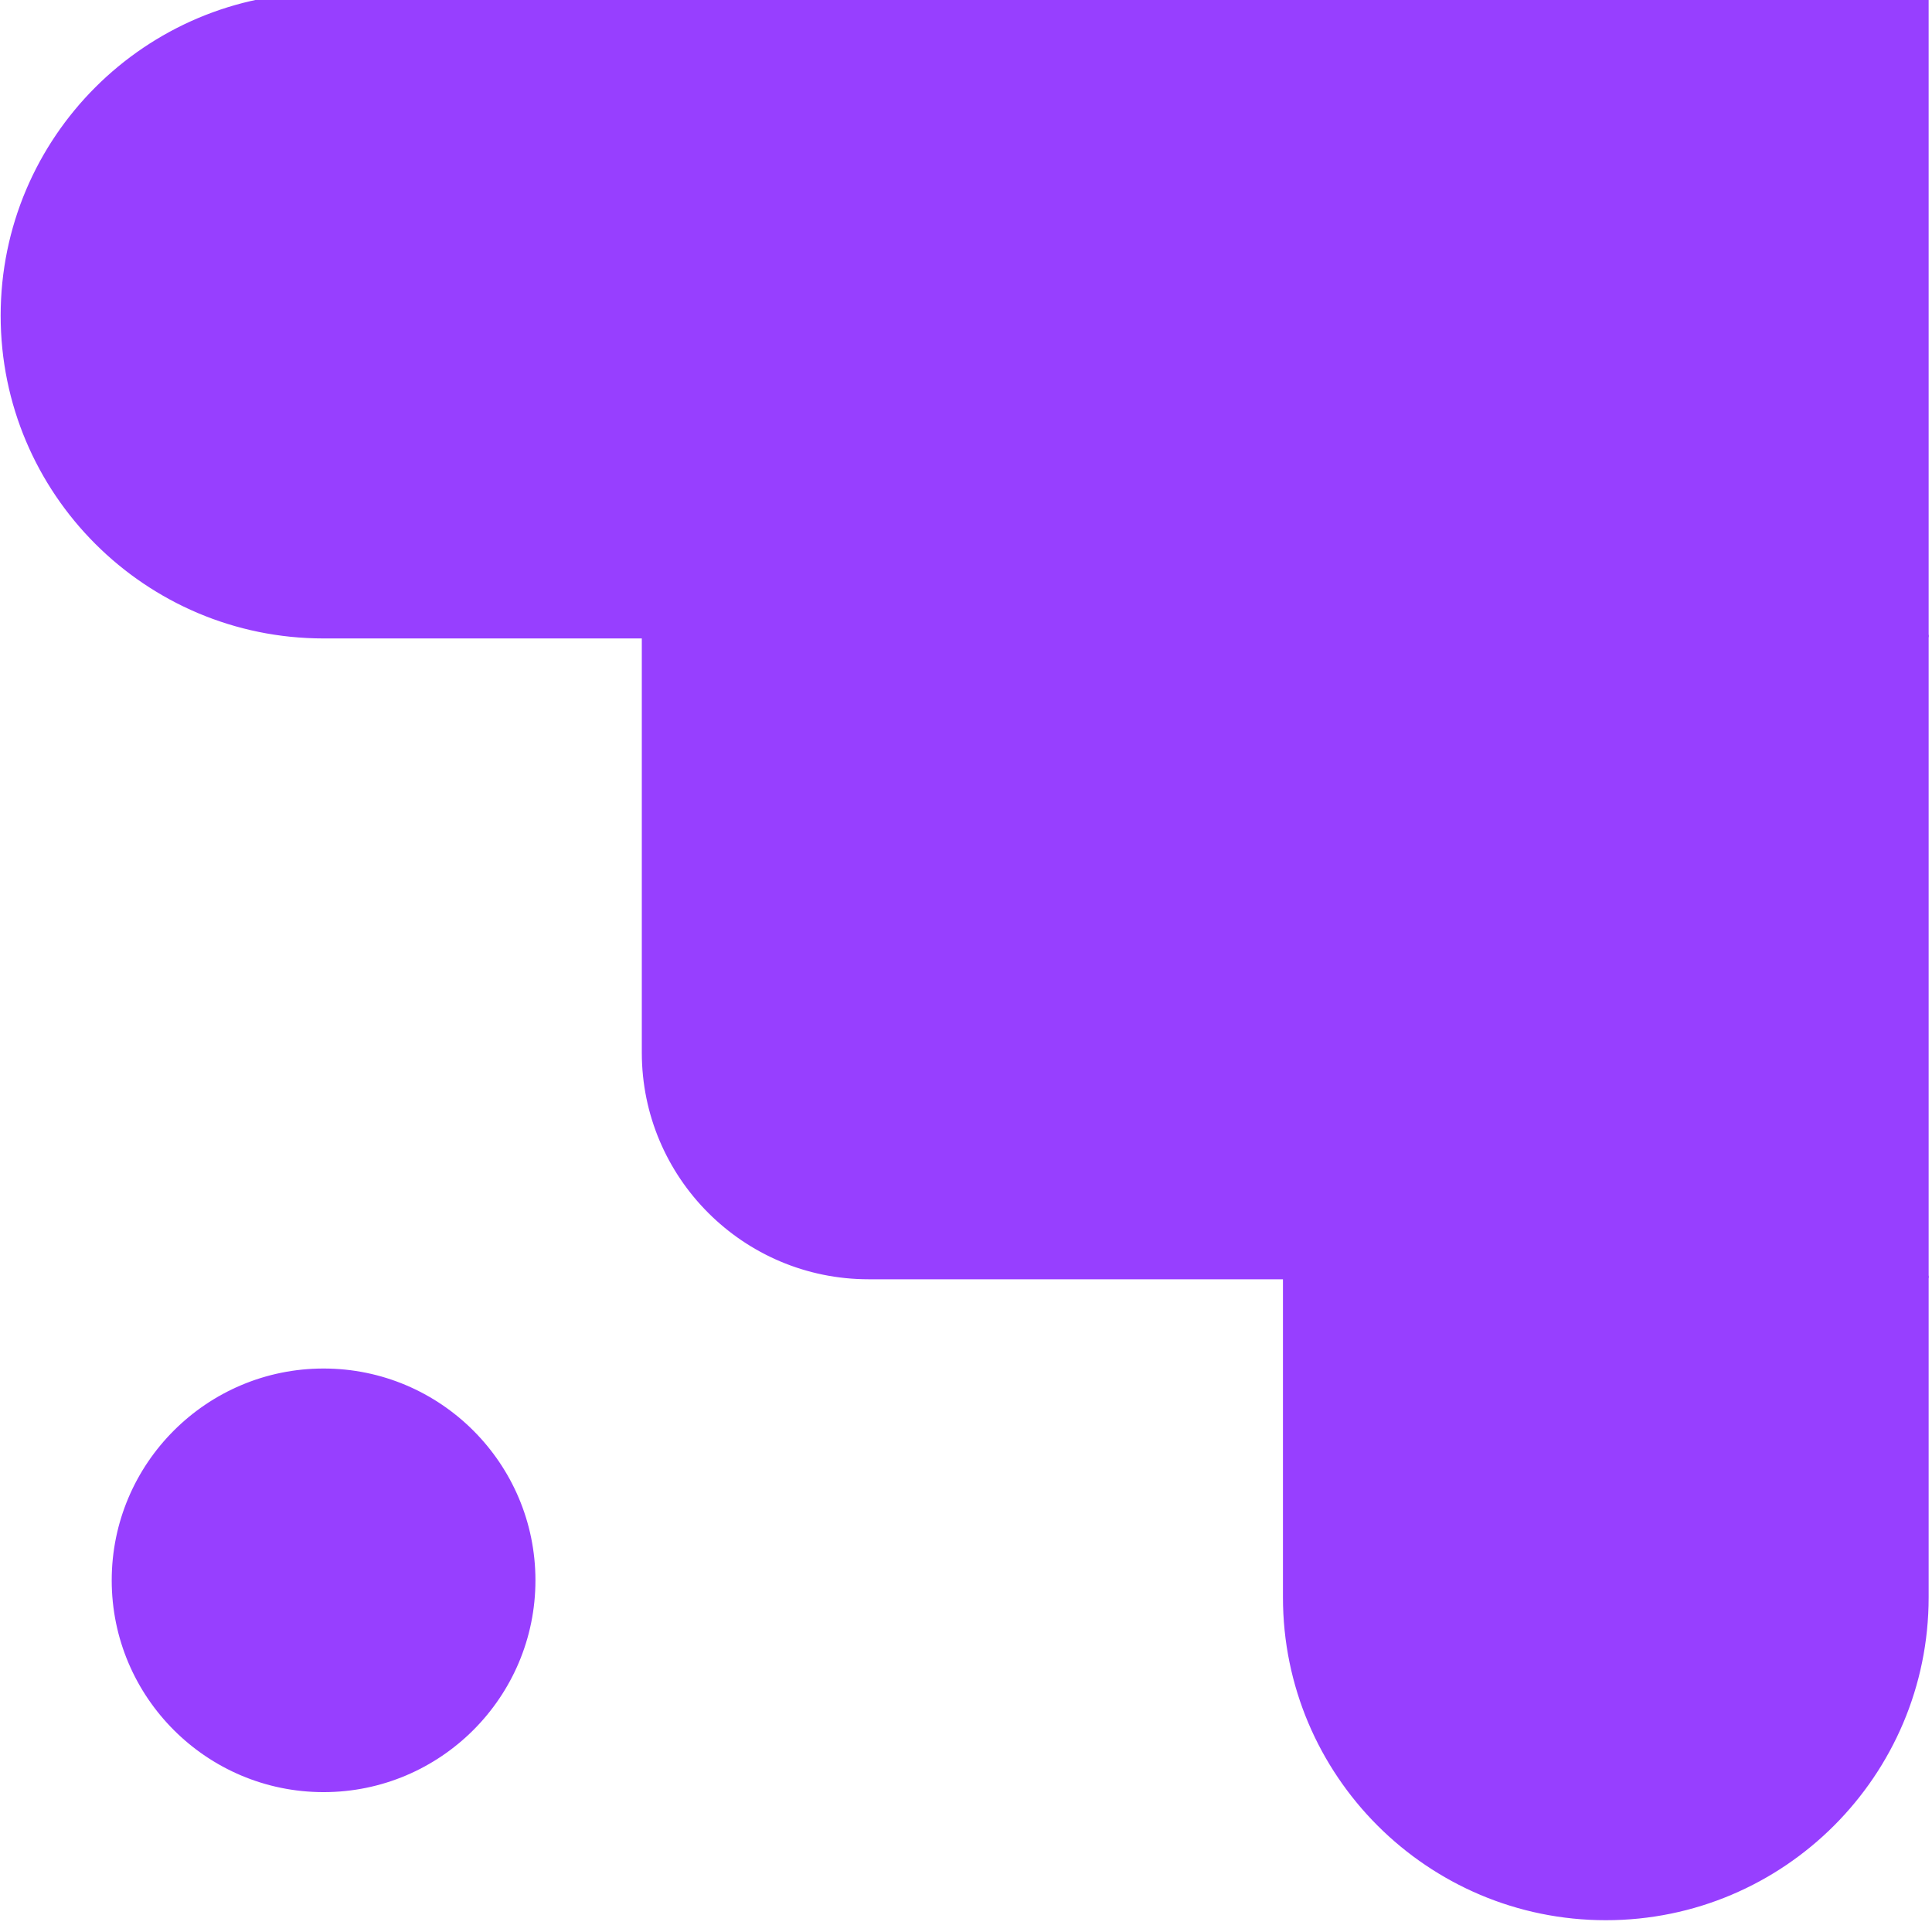 <?xml version="1.0" encoding="UTF-8" standalone="no"?>
<!DOCTYPE svg PUBLIC "-//W3C//DTD SVG 1.1//EN" "http://www.w3.org/Graphics/SVG/1.1/DTD/svg11.dtd">
<svg width="100%" height="100%" viewBox="0 0 431 431" version="1.1" xmlns="http://www.w3.org/2000/svg" xmlns:xlink="http://www.w3.org/1999/xlink" xml:space="preserve" xmlns:serif="http://www.serif.com/" style="fill-rule:evenodd;clip-rule:evenodd;stroke-linejoin:round;stroke-miterlimit:2;">
    <g transform="matrix(2.281,0,0,2.534,-3641.45,-11122.6)">
        <g transform="matrix(-1.532,0,0,1.379,3219.04,4138.86)">
            <path d="M1051.87,282.532C1051.87,275.149 1045.87,269.155 1038.49,269.155C1031.11,269.155 1025.11,275.149 1025.11,282.532C1025.11,289.915 1031.11,295.909 1038.49,295.909C1045.87,295.909 1051.87,289.915 1051.87,282.532Z" style="fill:rgb(151,63,255);stroke:rgb(151,63,255);stroke-width:0.29px;"/>
        </g>
        <g transform="matrix(-1.532,0,0,1.379,3469.86,3916.13)">
            <rect x="1099.89" y="342.841" width="40.931" height="40.931" style="fill:rgb(151,63,255);stroke:rgb(151,63,255);stroke-width:0.29px;"/>
        </g>
        <g transform="matrix(-1.532,0,0,1.379,3344.45,3916.13)">
            <rect x="1058.96" y="342.841" width="40.931" height="40.931" style="fill:rgb(151,63,255);stroke:rgb(151,63,255);stroke-width:0.29px;"/>
        </g>
        <g transform="matrix(-1.532,0,0,1.379,3469.86,4028.99)">
            <rect x="1099.89" y="301.91" width="40.931" height="40.931" style="fill:rgb(151,63,255);stroke:rgb(151,63,255);stroke-width:0.29px;"/>
        </g>
        <g transform="matrix(-1.532,0,0,1.379,3219.04,3916.13)">
            <path d="M1058.96,363.307C1058.96,352.011 1049.79,342.841 1038.49,342.841L1018.03,342.841L1018.03,383.772L1038.49,383.772C1049.79,383.772 1058.96,374.602 1058.96,363.307Z" style="fill:rgb(151,63,255);stroke:rgb(151,63,255);stroke-width:0.29px;"/>
        </g>
        <g transform="matrix(-1.532,0,0,1.379,3344.45,4028.99)">
            <path d="M1099.89,301.91L1058.96,301.91L1058.96,342.841L1085.56,342.841C1093.47,342.841 1099.89,336.422 1099.89,328.515L1099.89,301.91Z" style="fill:rgb(151,63,255);stroke:rgb(151,63,255);stroke-width:0.29px;"/>
        </g>
        <g transform="matrix(-1.532,0,0,1.379,3469.86,4141.86)">
            <path d="M1140.82,260.979L1099.89,260.979L1099.89,281.444C1099.89,292.74 1109.06,301.91 1120.35,301.91C1131.65,301.91 1140.82,292.74 1140.82,281.444L1140.82,260.979Z" style="fill:rgb(151,63,255);stroke:rgb(151,63,255);stroke-width:0.29px;"/>
        </g>
    </g>
</svg>
